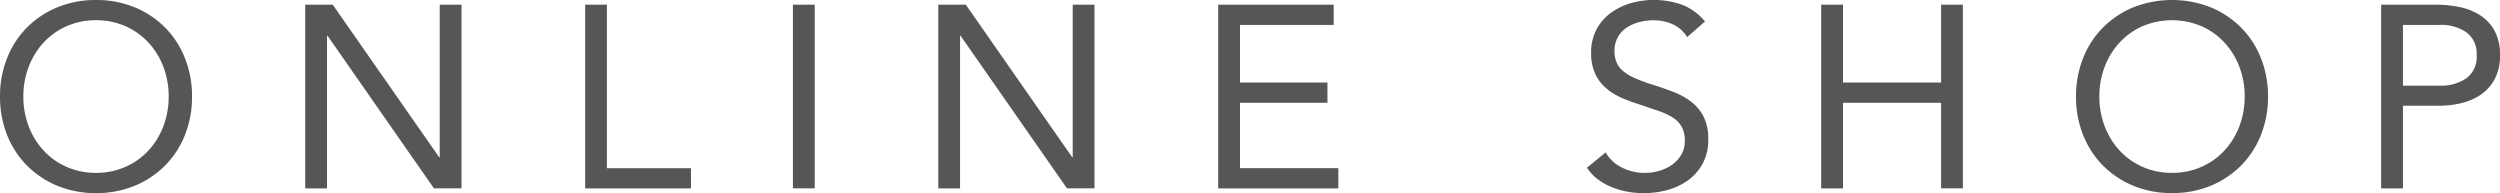 <svg xmlns="http://www.w3.org/2000/svg" width="125.229" height="9.672" viewBox="0 0 125.229 9.672"><title>アセット 1</title><path d="M4.81,9.672a5,5,0,0,1-1.931-.364A4.646,4.646,0,0,1,1.358,8.3a4.528,4.528,0,0,1-1-1.533A5.145,5.145,0,0,1,0,4.836,5.145,5.145,0,0,1,.357,2.905a4.528,4.528,0,0,1,1-1.533A4.63,4.63,0,0,1,2.879.364,5,5,0,0,1,4.81,0,5,5,0,0,1,6.74.364,4.63,4.63,0,0,1,8.261,1.372a4.528,4.528,0,0,1,1,1.533A5.146,5.146,0,0,1,9.62,4.836a5.146,5.146,0,0,1-.358,1.931,4.528,4.528,0,0,1-1,1.533A4.646,4.646,0,0,1,6.74,9.308,5,5,0,0,1,4.81,9.672Zm0-1.014a3.565,3.565,0,0,0,1.475-.3A3.481,3.481,0,0,0,7.436,7.54a3.767,3.767,0,0,0,.748-1.215,4.162,4.162,0,0,0,.265-1.489,4.157,4.157,0,0,0-.265-1.488,3.761,3.761,0,0,0-.748-1.216,3.51,3.51,0,0,0-1.151-.819,3.581,3.581,0,0,0-1.475-.3,3.582,3.582,0,0,0-1.476.3,3.5,3.5,0,0,0-1.15.819,3.708,3.708,0,0,0-.747,1.216A4.115,4.115,0,0,0,1.17,4.836a4.12,4.12,0,0,0,.267,1.489A3.714,3.714,0,0,0,2.184,7.54a3.467,3.467,0,0,0,1.15.819A3.566,3.566,0,0,0,4.81,8.658Z" style="fill:#555656"/><path d="M15.288.234h1.379L22,7.878h.026V.234h1.092v9.2H21.736l-5.33-7.644h-.025V9.438H15.288Z" style="fill:#555656"/><path d="M29.311.234H30.4v8.19h4.212V9.438h-5.3Z" style="fill:#555656"/><path d="M39.718.234h1.093v9.2H39.718Z" style="fill:#555656"/><path d="M47,.234h1.379l5.329,7.644h.026V.234h1.092v9.2H53.446l-5.33-7.644h-.025V9.438H47Z" style="fill:#555656"/><path d="M61.021.234h5.785V1.248H62.113V4.134h4.381V5.148H62.113V8.424H67.04V9.438H61.021Z" style="fill:#555656"/><path d="M84.512,1.859a1.612,1.612,0,0,0-.728-.644,2.327,2.327,0,0,0-.949-.2,2.821,2.821,0,0,0-.715.091,2.15,2.15,0,0,0-.631.273,1.371,1.371,0,0,0-.448.481,1.411,1.411,0,0,0-.169.7,1.438,1.438,0,0,0,.1.552,1.152,1.152,0,0,0,.318.436,2.4,2.4,0,0,0,.6.364,8.119,8.119,0,0,0,.923.338q.532.169,1.034.364a3.512,3.512,0,0,1,.884.494,2.216,2.216,0,0,1,.611.747,2.484,2.484,0,0,1,.227,1.125,2.488,2.488,0,0,1-.273,1.2,2.516,2.516,0,0,1-.722.839,3.138,3.138,0,0,1-1.033.493,4.47,4.47,0,0,1-1.209.163,4.583,4.583,0,0,1-.806-.072,3.8,3.8,0,0,1-.774-.221,3.114,3.114,0,0,1-.7-.39,2.335,2.335,0,0,1-.559-.591l.936-.767a1.917,1.917,0,0,0,.832.767,2.549,2.549,0,0,0,1.131.26,2.51,2.51,0,0,0,.709-.1,2.143,2.143,0,0,0,.643-.3,1.67,1.67,0,0,0,.468-.5,1.3,1.3,0,0,0,.182-.689,1.464,1.464,0,0,0-.143-.7A1.29,1.29,0,0,0,83.81,5.9a3.433,3.433,0,0,0-.754-.351L81.99,5.187a6.739,6.739,0,0,1-.91-.357,2.83,2.83,0,0,1-.722-.5,2.078,2.078,0,0,1-.48-.7,2.478,2.478,0,0,1-.176-.981,2.441,2.441,0,0,1,.26-1.157,2.456,2.456,0,0,1,.7-.826,3.22,3.22,0,0,1,1-.5,4.239,4.239,0,0,1,2.594.072,2.787,2.787,0,0,1,1.15.838Z" style="fill:#555656"/><path d="M91.226.234h1.092v3.9h4.914V.234h1.092v9.2H97.232V5.148H92.318v4.29H91.226Z" style="fill:#555656"/><path d="M108.8,9.672a5.005,5.005,0,0,1-1.931-.364,4.631,4.631,0,0,1-1.52-1.008,4.5,4.5,0,0,1-1-1.533,5.126,5.126,0,0,1-.358-1.931,5.126,5.126,0,0,1,.358-1.931,4.5,4.5,0,0,1,1-1.533,4.615,4.615,0,0,1,1.52-1.008,5.3,5.3,0,0,1,3.862,0,4.626,4.626,0,0,1,1.52,1.008,4.5,4.5,0,0,1,1,1.533,5.146,5.146,0,0,1,.358,1.931,5.146,5.146,0,0,1-.358,1.931,4.5,4.5,0,0,1-1,1.533,4.641,4.641,0,0,1-1.52,1.008A5.005,5.005,0,0,1,108.8,9.672Zm0-1.014a3.565,3.565,0,0,0,1.475-.3,3.461,3.461,0,0,0,1.151-.819,3.767,3.767,0,0,0,.748-1.215,4.141,4.141,0,0,0,.266-1.489,4.136,4.136,0,0,0-.266-1.488,3.761,3.761,0,0,0-.748-1.216,3.49,3.49,0,0,0-1.151-.819,3.79,3.79,0,0,0-2.951,0,3.5,3.5,0,0,0-1.15.819,3.742,3.742,0,0,0-.747,1.216,4.115,4.115,0,0,0-.267,1.488,4.12,4.12,0,0,0,.267,1.489,3.748,3.748,0,0,0,.747,1.215,3.467,3.467,0,0,0,1.15.819A3.573,3.573,0,0,0,108.8,8.658Z" style="fill:#555656"/><path d="M119.275.234h2.731a5.837,5.837,0,0,1,1.216.123,3.054,3.054,0,0,1,1.026.416,2.144,2.144,0,0,1,.715.781,2.47,2.47,0,0,1,.266,1.2A2.447,2.447,0,0,1,124.943,4a2.221,2.221,0,0,1-.734.78,3,3,0,0,1-.981.4,4.743,4.743,0,0,1-1.014.117h-1.846V9.438h-1.093Zm1.093,4.056h1.846a2.215,2.215,0,0,0,1.332-.371,1.321,1.321,0,0,0,.514-1.15,1.321,1.321,0,0,0-.514-1.15,2.222,2.222,0,0,0-1.332-.371h-1.846Z" style="fill:#555656"/></svg>